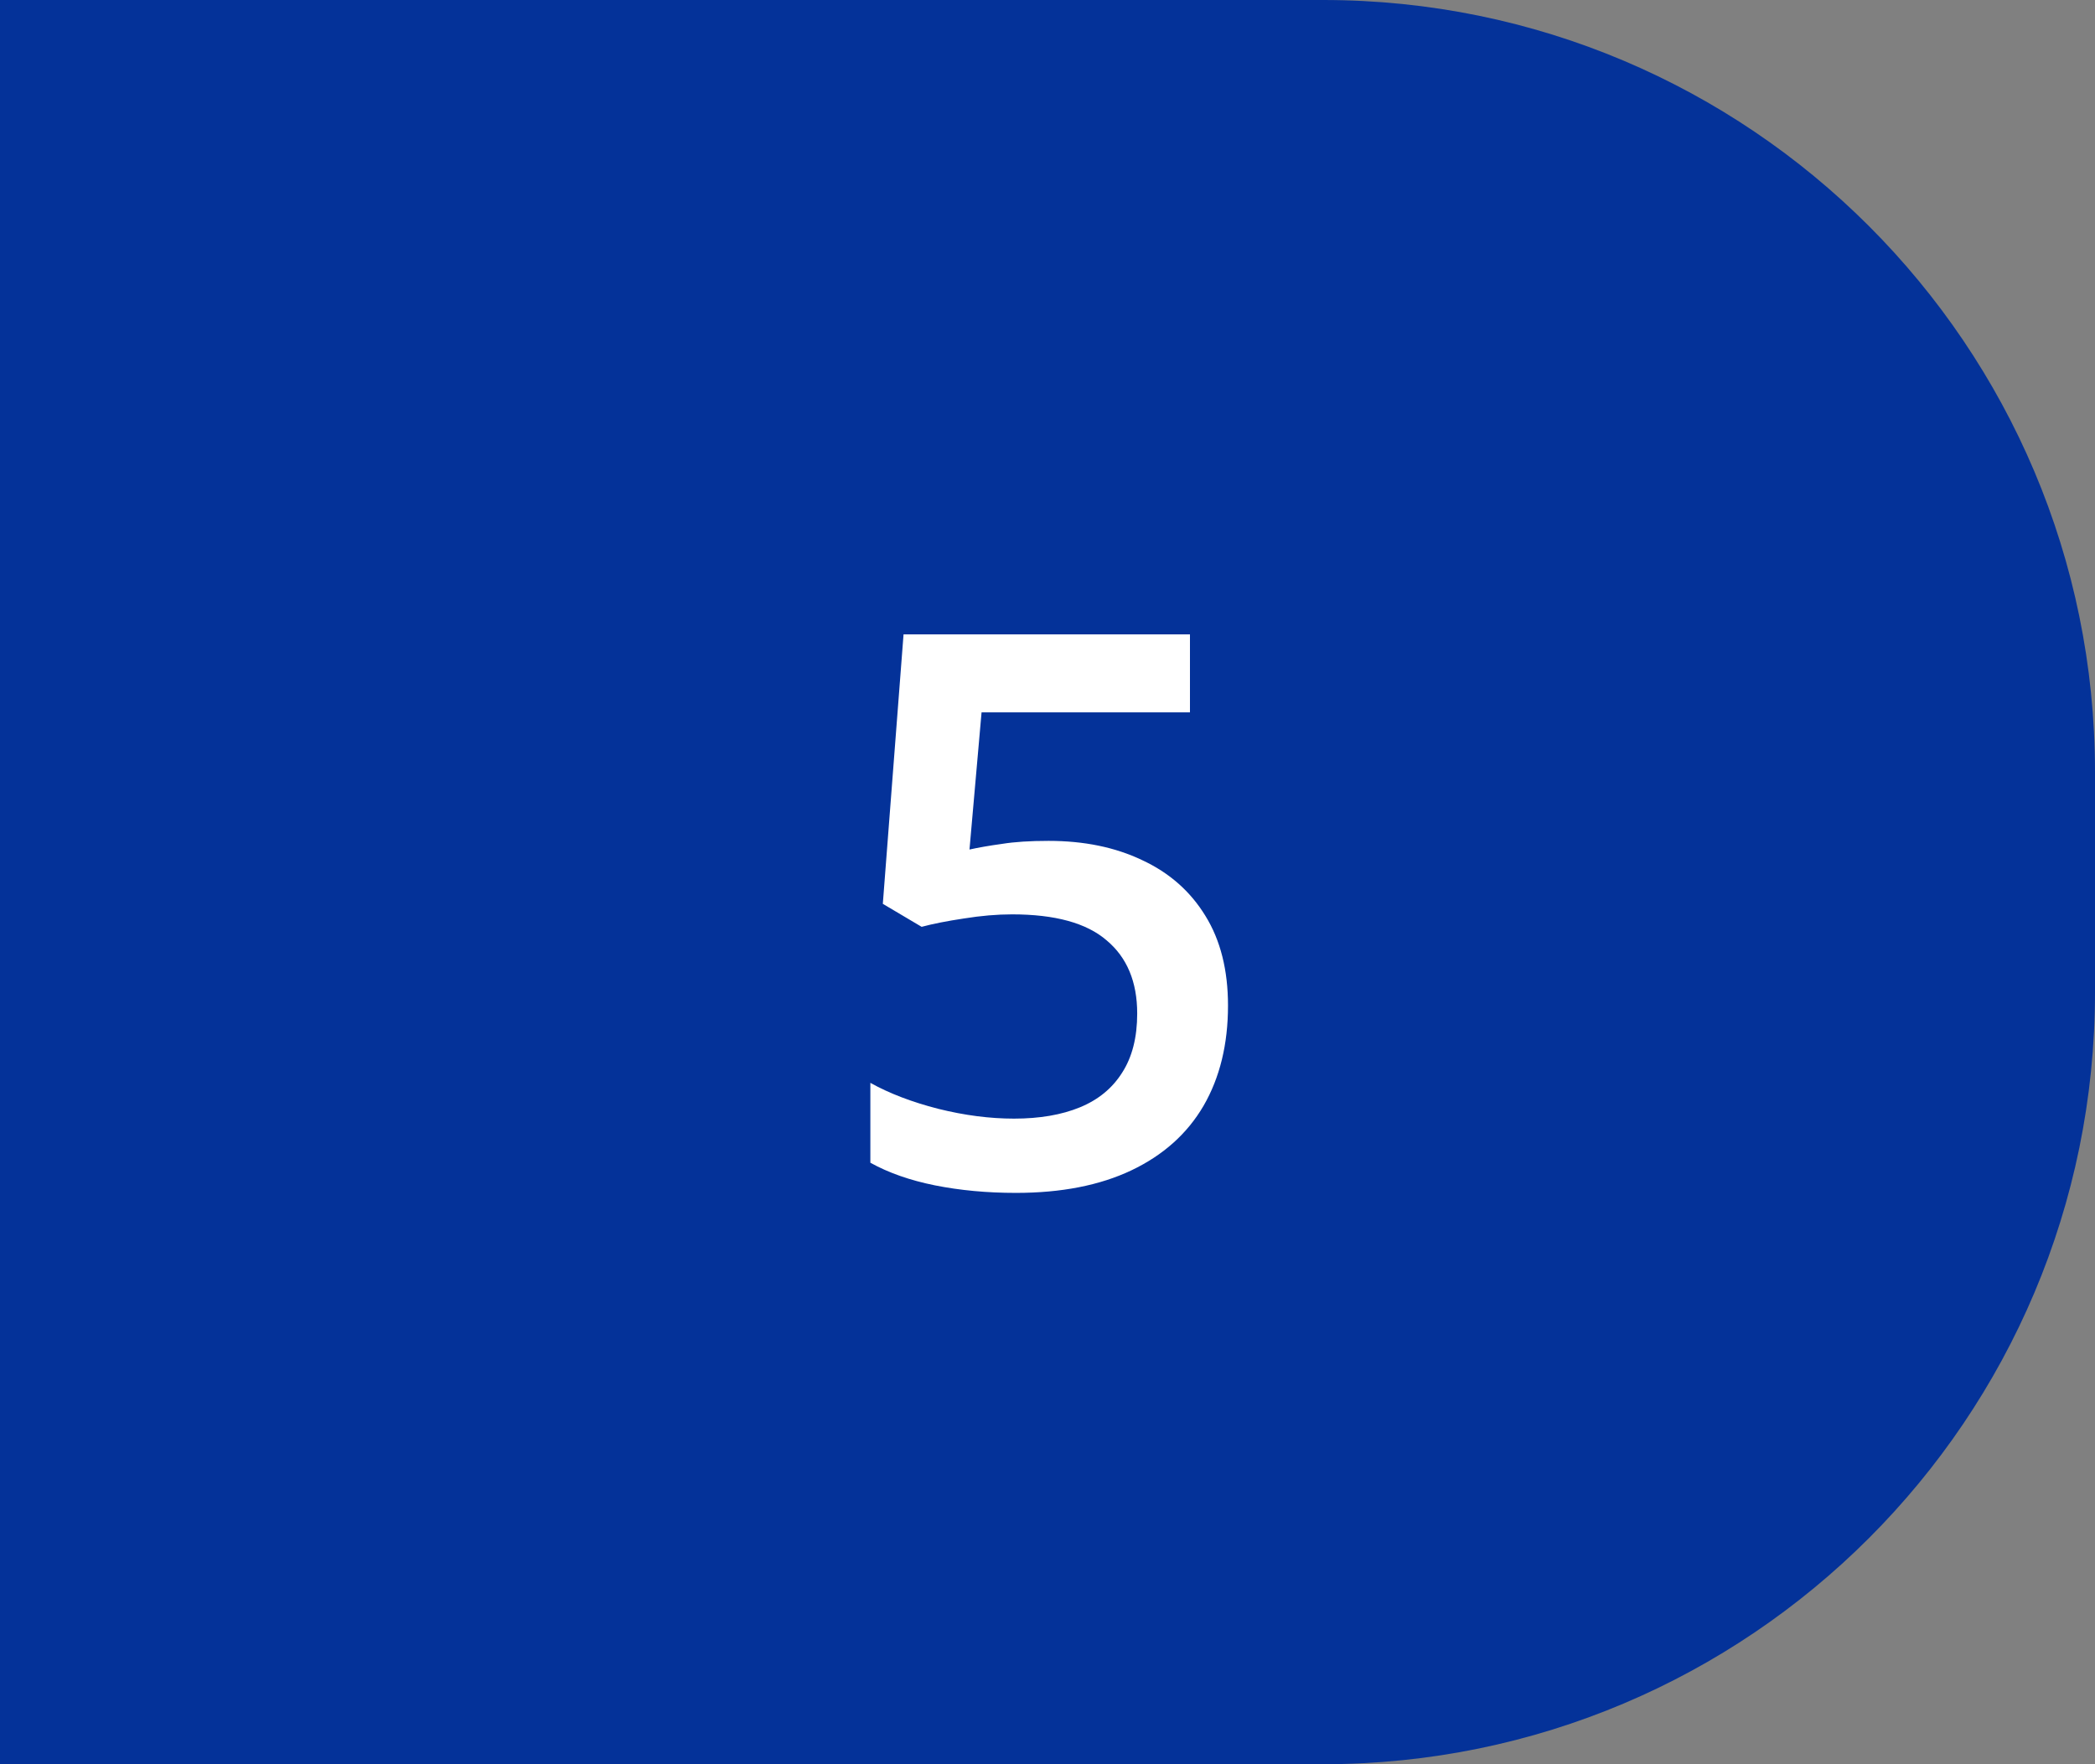 <svg xmlns="http://www.w3.org/2000/svg" width="38" height="32" viewBox="0 0 38 32" fill="none"><rect x="0" y="0" width="38" height="32" fill="#808080" stroke="none"/><path d="M0 0H24C31.732 0 38 6.268 38 14V18C38 25.732 31.732 32 24 32H0V0Z" fill="#043299"></path><path d="M19.02 15.252C19.663 15.252 20.228 15.368 20.716 15.601C21.208 15.829 21.591 16.166 21.864 16.612C22.138 17.054 22.274 17.597 22.274 18.239C22.274 18.941 22.126 19.547 21.83 20.058C21.534 20.564 21.099 20.953 20.524 21.227C19.95 21.5 19.251 21.637 18.426 21.637C17.902 21.637 17.412 21.591 16.956 21.5C16.505 21.409 16.115 21.272 15.787 21.09V19.641C16.129 19.832 16.539 19.989 17.018 20.112C17.496 20.231 17.954 20.29 18.392 20.29C18.856 20.29 19.255 20.222 19.588 20.085C19.921 19.948 20.176 19.739 20.354 19.456C20.536 19.174 20.627 18.816 20.627 18.383C20.627 17.809 20.442 17.366 20.073 17.057C19.709 16.742 19.137 16.585 18.357 16.585C18.084 16.585 17.792 16.61 17.482 16.66C17.177 16.706 16.922 16.756 16.717 16.811L16.013 16.394L16.389 11.506H21.584V12.921H17.804L17.585 15.409C17.749 15.373 17.945 15.338 18.173 15.307C18.401 15.27 18.683 15.252 19.02 15.252Z" fill="white"></path></svg>